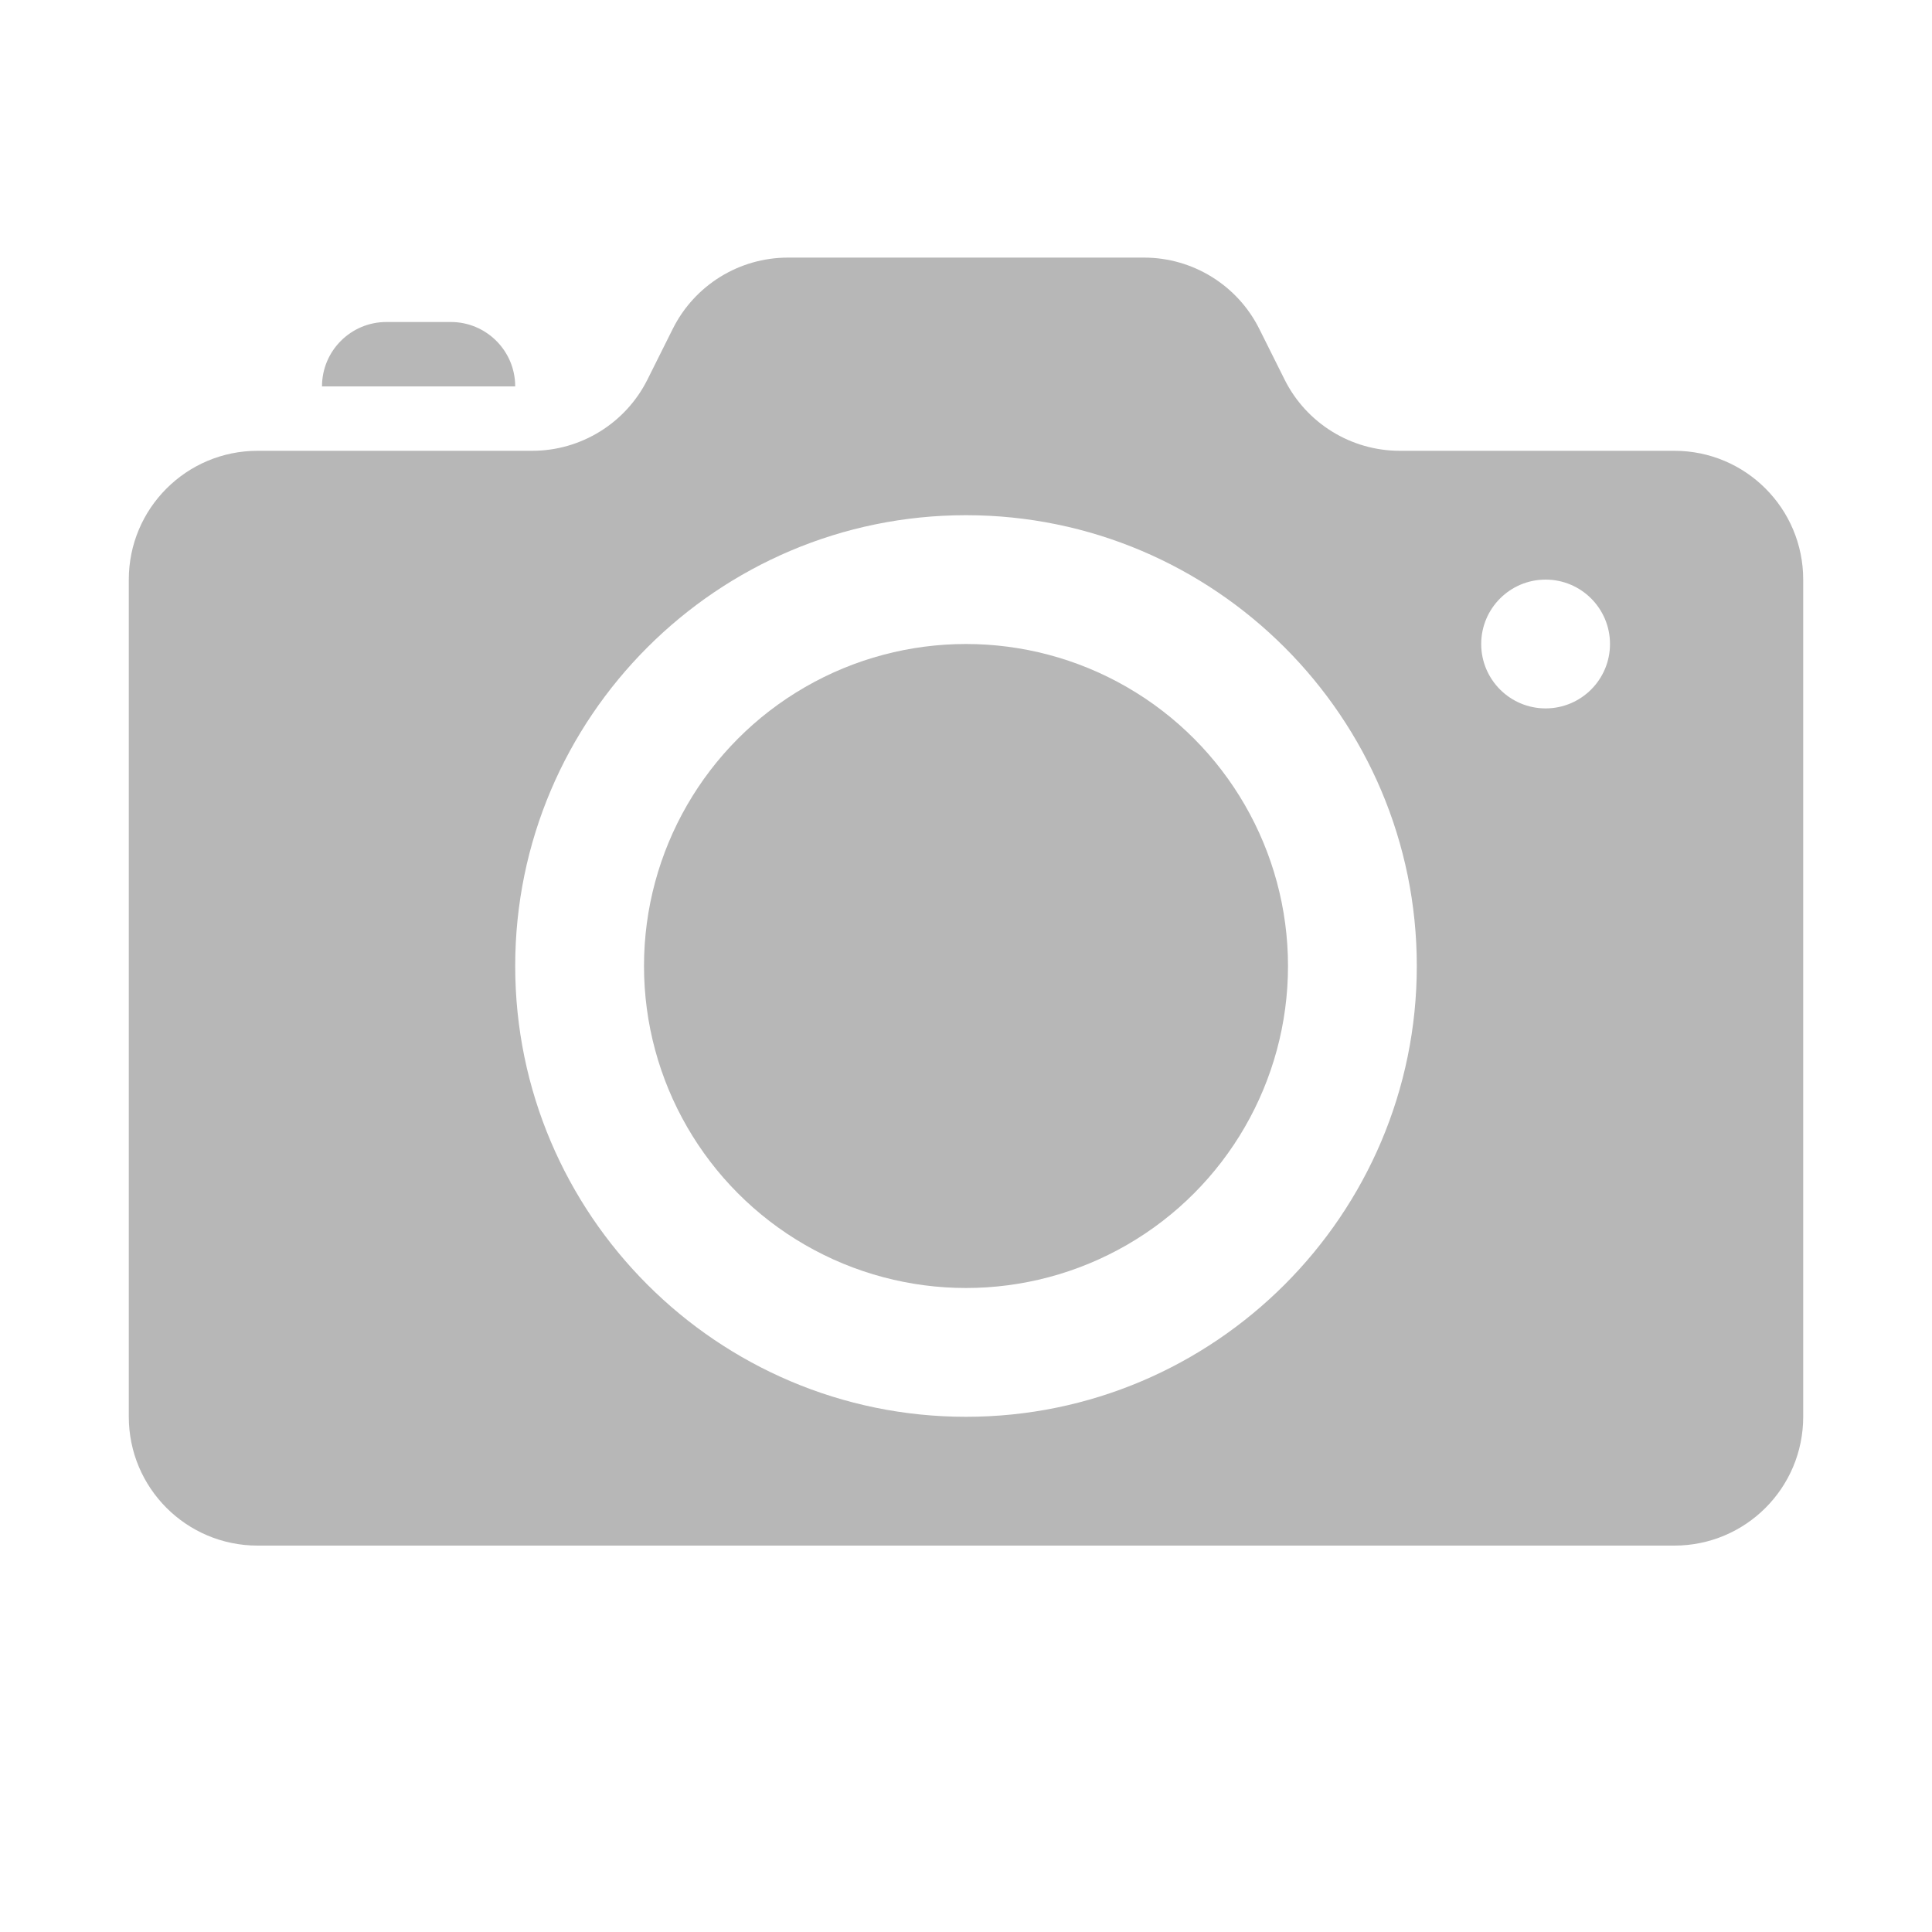 <?xml version="1.0" encoding="UTF-8" standalone="no"?>
<svg
   xmlns:dc="http://purl.org/dc/elements/1.1/"
   xmlns:cc="http://creativecommons.org/ns#"
   xmlns:rdf="http://www.w3.org/1999/02/22-rdf-syntax-ns#"
   xmlns:svg="http://www.w3.org/2000/svg"
   xmlns="http://www.w3.org/2000/svg"
   xmlns:sodipodi="http://sodipodi.sourceforge.net/DTD/sodipodi-0.dtd"
   xmlns:inkscape="http://www.inkscape.org/namespaces/inkscape"
   id="Layer_1"
   style="enable-background:new 0 0 30 30;"
   version="1.1"
   viewBox="0 0 30 30"
   xml:space="preserve"
   sodipodi:docname="fotoaparat.svg"
   inkscape:version="0.92.2 (5c3e80d, 2017-08-06)"><defs
     id="defs1398" /><sodipodi:namedview
     pagecolor="#ffffff"
     bordercolor="#666666"
     borderopacity="1"
     objecttolerance="10"
     gridtolerance="10"
     guidetolerance="10"
     inkscape:pageopacity="0"
     inkscape:pageshadow="2"
     inkscape:window-width="3840"
     inkscape:window-height="2004"
     id="namedview1396"
     showgrid="false"
     inkscape:zoom="55.9"
     inkscape:cx="11.708408"
     inkscape:cy="15"
     inkscape:window-x="-16"
     inkscape:window-y="-16"
     inkscape:window-maximized="1"
     inkscape:current-layer="Layer_1" /><path
     d="M7,5H6C5.448,5,5,5.448,5,6h3C8,5.448,7.552,5,7,5z"
     id="path1389"
     style="fill:#b7b7b7;fill-opacity:1" /><circle
     cx="15"
     cy="15"
     r="5"
     id="circle1391"
     style="fill:#b7b7b7;fill-opacity:1" /><path
     d="M26,7h-4.264c-0.758,0-1.45-0.428-1.789-1.106l-0.394-0.789C19.214,4.428,18.521,4,17.764,4h-5.528  c-0.758,0-1.45,0.428-1.789,1.106l-0.394,0.789C9.714,6.572,9.021,7,8.264,7H4C2.895,7,2,7.895,2,9v13c0,1.105,0.895,2,2,2h22  c1.105,0,2-0.895,2-2V9C28,7.895,27.105,7,26,7z M15,22c-3.86,0-7-3.14-7-7c0-3.86,3.14-7,7-7s7,3.14,7,7C22,18.86,18.86,22,15,22z   M24,11c-0.552,0-1-0.448-1-1c0-0.552,0.448-1,1-1s1,0.448,1,1C25,10.552,24.552,11,24,11z"
     id="path1393"
     style="fill:#b7b7b7;fill-opacity:1" /></svg>